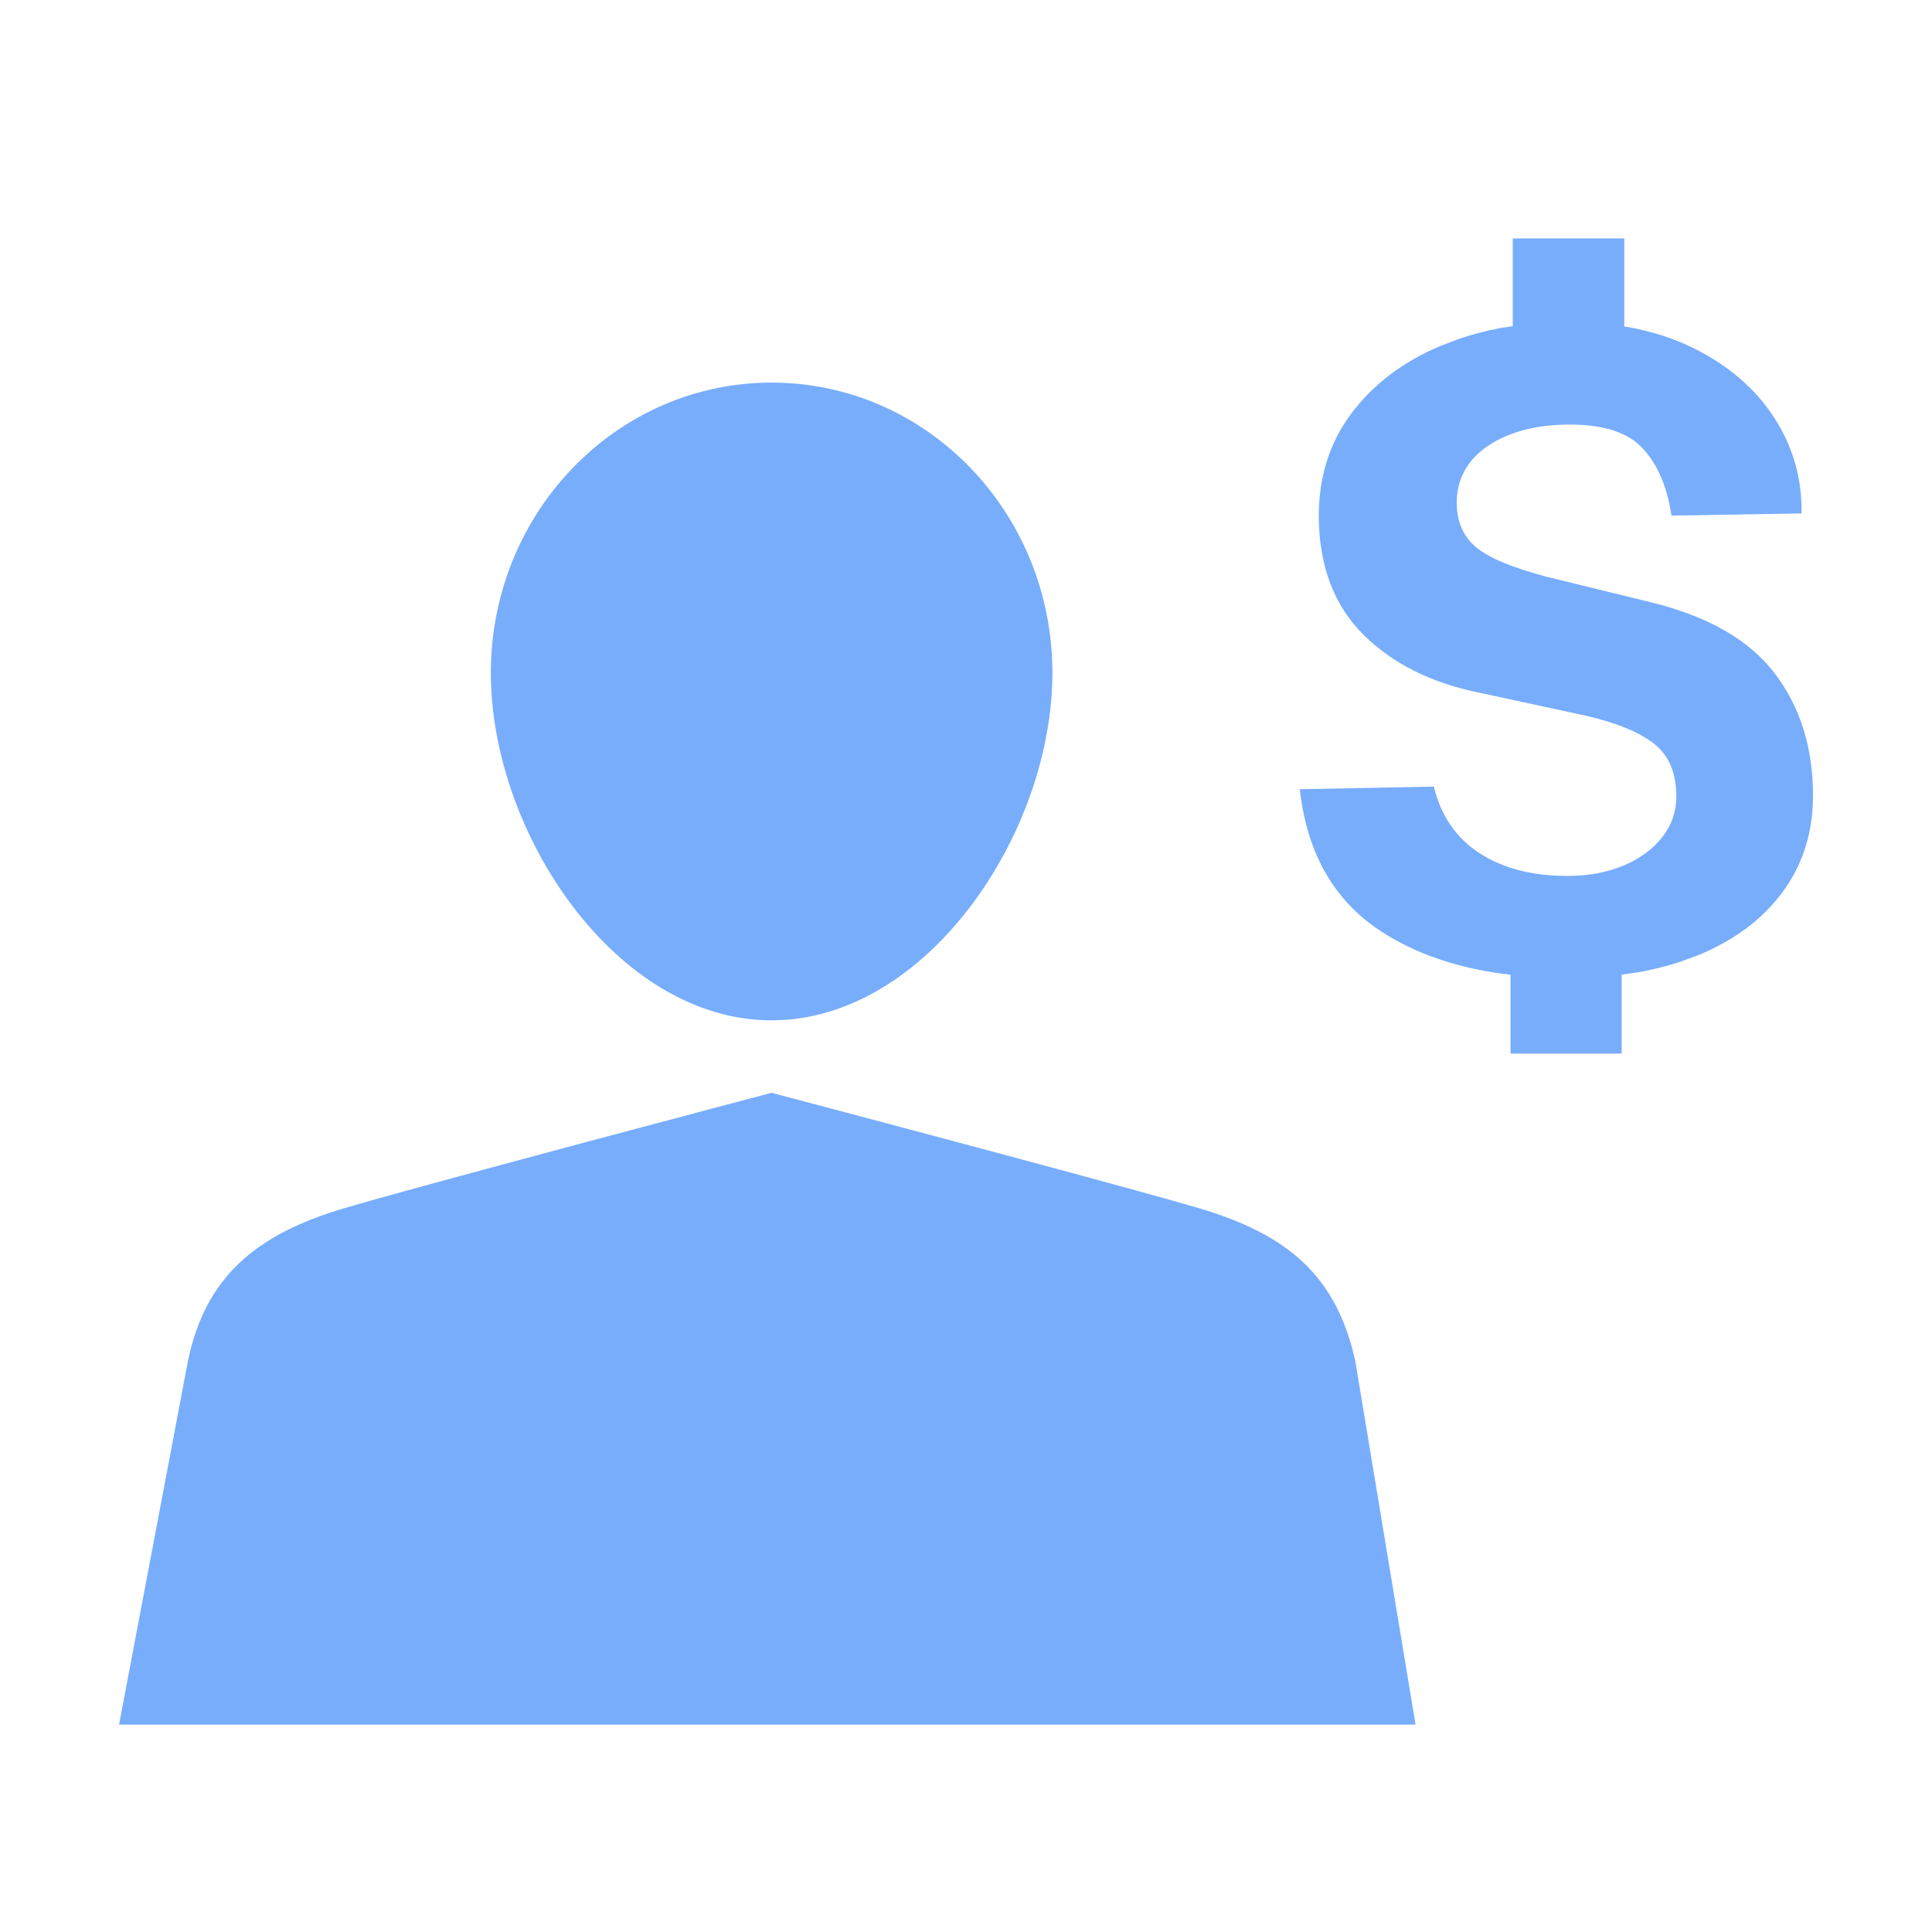 <?xml version="1.0" encoding="utf-8"?>
<svg xmlns="http://www.w3.org/2000/svg" fill="none" height="32" viewBox="0 0 32 32" width="32">
  <g id="Icon/Usertype_Investor">
    <path clip-rule="evenodd" d="M26.86 16.143V17.451H25.019V16.145L24.782 16.114C24.045 16.001 23.413 15.774 22.887 15.434C22.099 14.924 21.646 14.137 21.529 13.072L23.749 13.029C23.866 13.512 24.118 13.879 24.505 14.131C24.892 14.382 25.377 14.508 25.961 14.508C26.312 14.508 26.622 14.45 26.892 14.336C27.163 14.221 27.375 14.065 27.531 13.867C27.687 13.669 27.765 13.444 27.765 13.19C27.765 12.799 27.641 12.508 27.392 12.315C27.144 12.122 26.762 11.967 26.246 11.85L24.515 11.476C23.712 11.315 23.069 10.994 22.584 10.514C22.1 10.033 21.853 9.387 21.843 8.577C21.838 7.913 22.017 7.338 22.38 6.852C22.742 6.367 23.236 5.992 23.862 5.728L24.181 5.608C24.398 5.534 24.624 5.476 24.858 5.432L25.056 5.402V3.949H26.903V5.408L26.935 5.412C27.339 5.482 27.706 5.598 28.039 5.761C28.62 6.047 29.068 6.43 29.382 6.911C29.696 7.392 29.849 7.923 29.839 8.504L27.685 8.54C27.616 8.072 27.461 7.703 27.217 7.435C26.974 7.166 26.57 7.032 26.005 7.032C25.713 7.032 25.453 7.064 25.224 7.127C24.995 7.19 24.798 7.28 24.632 7.394C24.467 7.509 24.341 7.644 24.256 7.801C24.171 7.957 24.128 8.133 24.128 8.328C24.128 8.635 24.232 8.878 24.439 9.056C24.646 9.235 25.036 9.399 25.611 9.551L27.312 9.968C28.271 10.197 28.964 10.59 29.39 11.147C29.816 11.703 30.029 12.379 30.029 13.175C30.029 13.785 29.862 14.317 29.528 14.771C29.195 15.225 28.724 15.577 28.115 15.826L27.802 15.94C27.587 16.009 27.361 16.064 27.122 16.106L26.86 16.143ZM12.843 18.117L12.78 18.1C12.78 18.1 11.218 18.512 9.526 18.965L8.626 19.207C7.431 19.528 6.298 19.837 5.731 20.003C4.217 20.445 3.403 21.165 3.115 22.532L1.972 28.565H6.584H18.015H23.446L22.446 22.532C22.132 21.139 21.343 20.445 19.83 20.003C19.262 19.837 18.129 19.528 16.934 19.207L16.034 18.965C14.542 18.566 13.149 18.198 12.843 18.117ZM17.431 11.146C17.431 8.489 15.35 6.337 12.78 6.337C10.211 6.337 8.13 8.489 8.13 11.146C8.13 13.803 10.211 16.9 12.78 16.9C15.35 16.9 17.431 13.803 17.431 11.146Z" fill="#78ADFC" fill-rule="evenodd" id="Union"/>
  </g>
</svg>